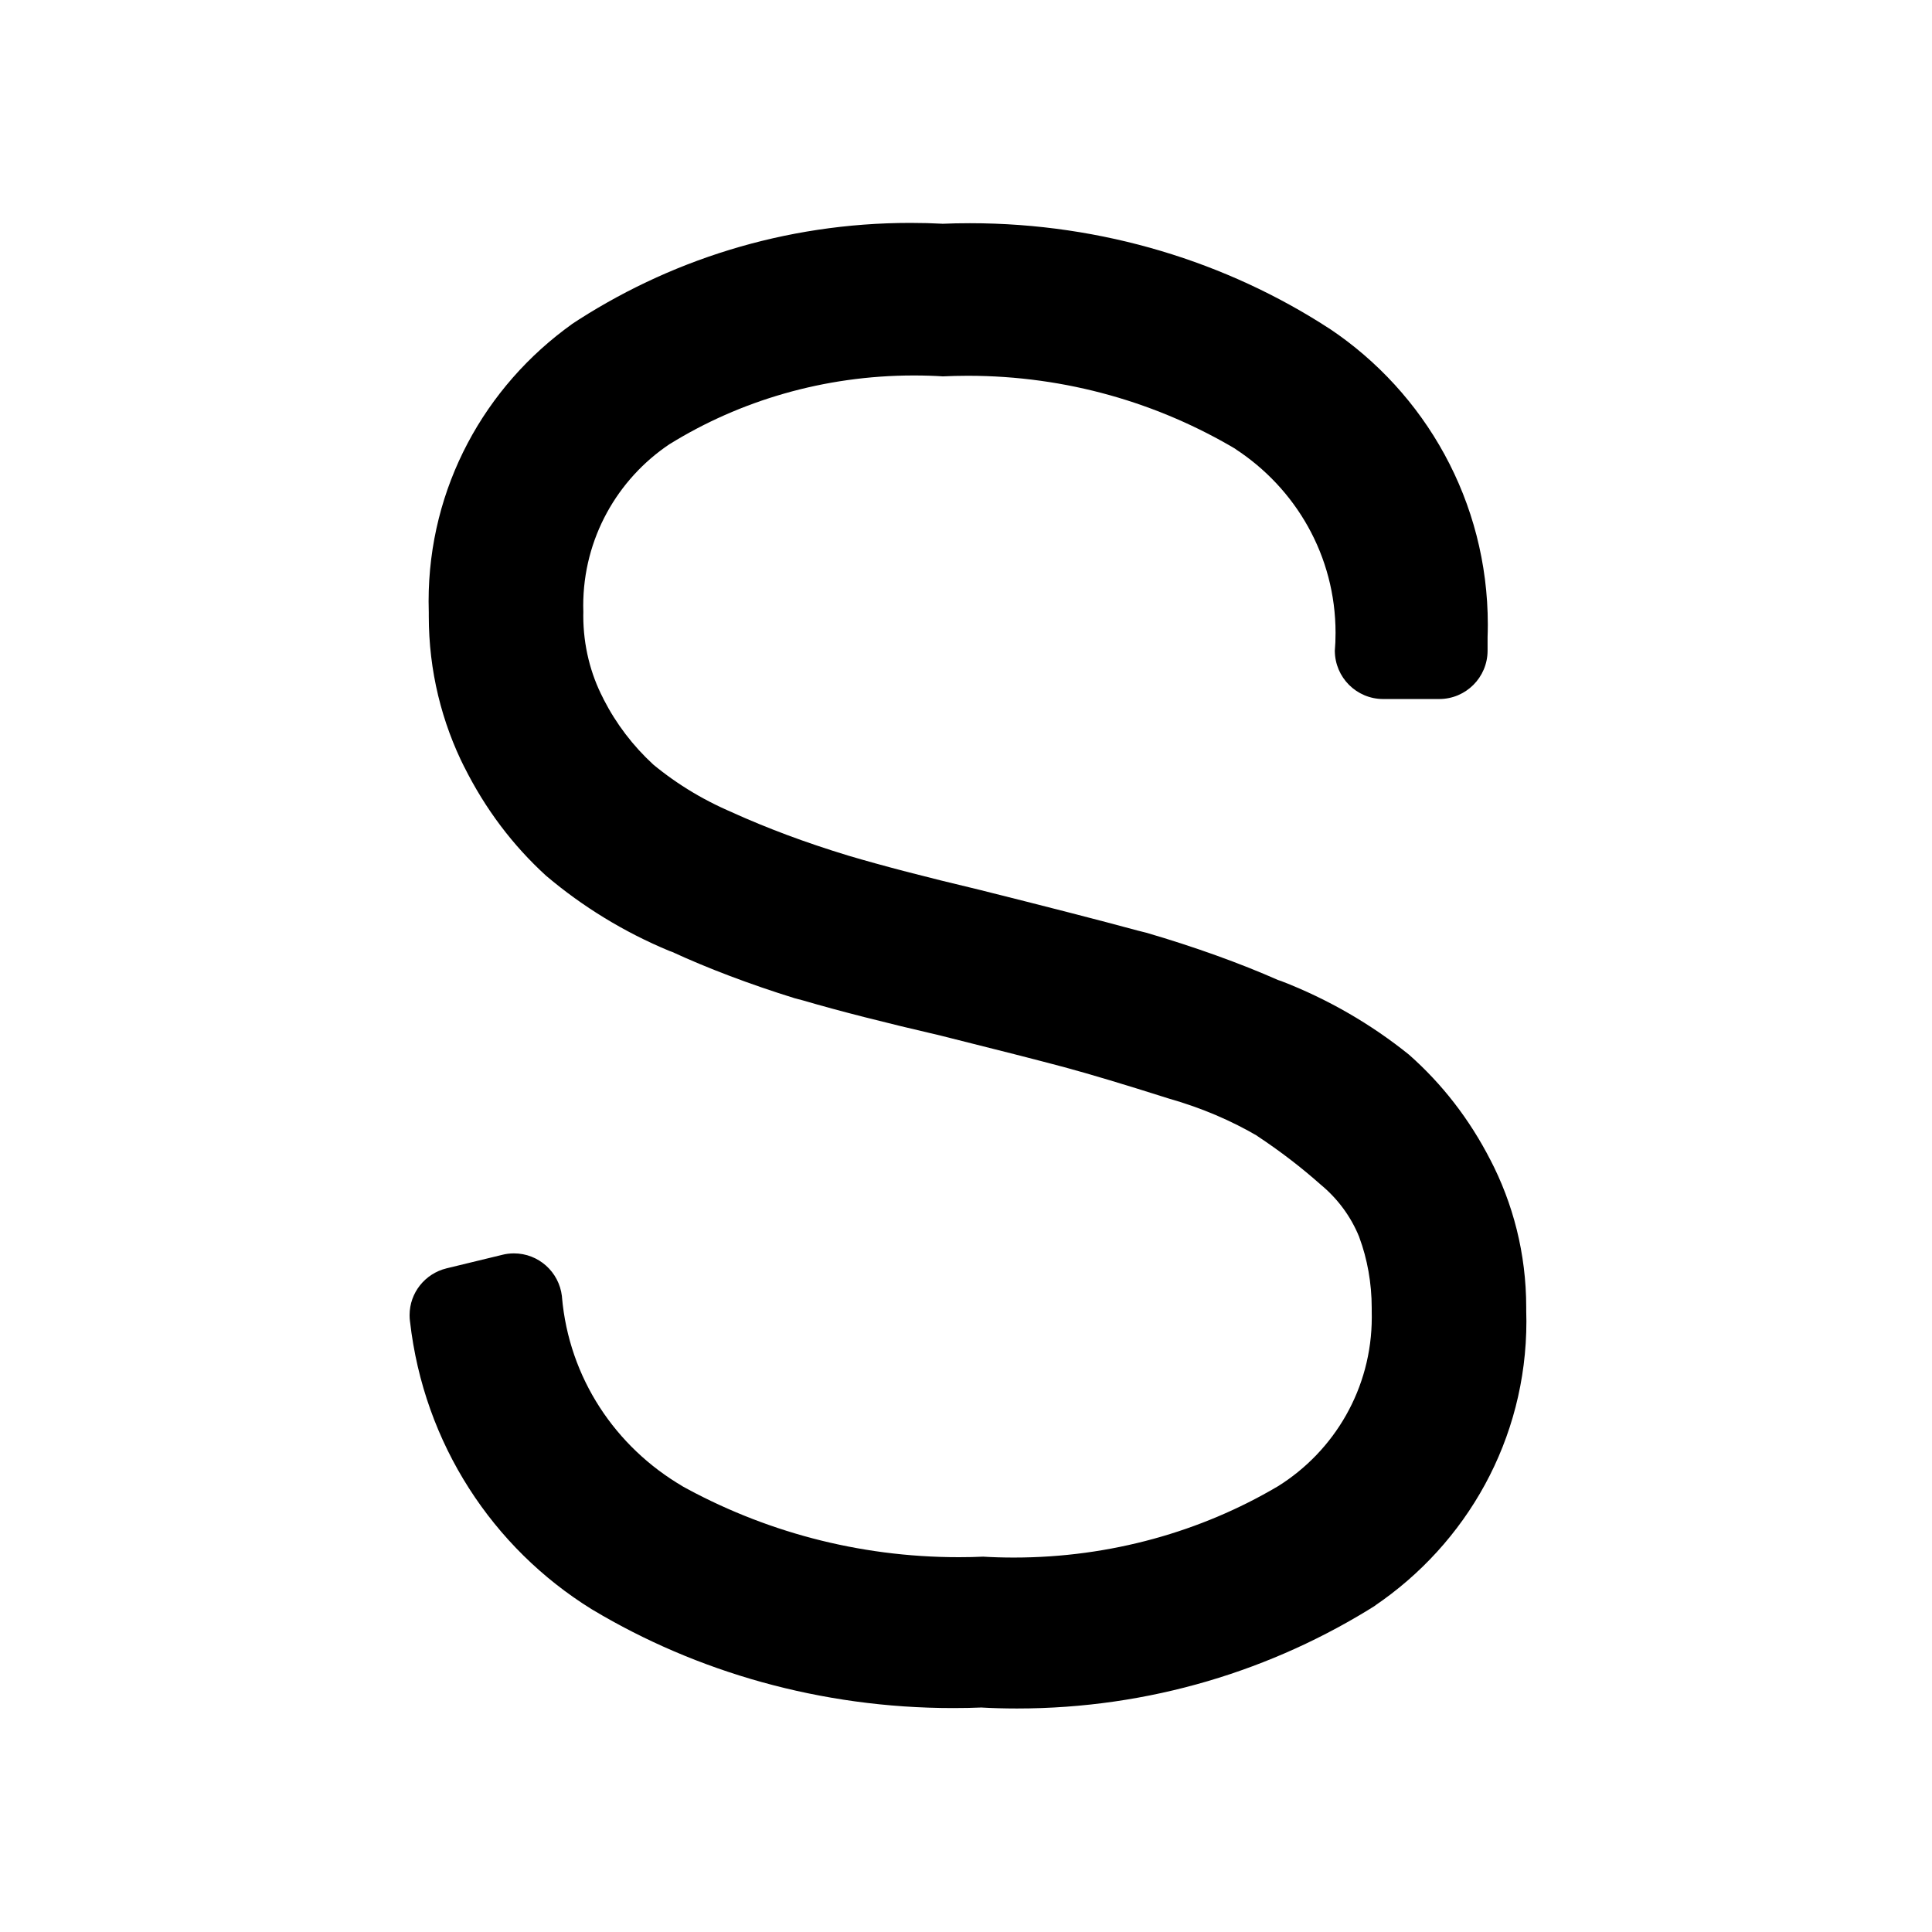 <?xml version="1.0" encoding="utf-8"?>

<svg fill="#000000" width="800px" height="800px" viewBox="0 0 32 32" version="1.1" xmlns="http://www.w3.org/2000/svg">
<title>s</title>
<path d="M24.691 19.223c-0.351-0.687-0.806-1.27-1.351-1.752l-0.006-0.005c-0.621-0.5-1.337-0.917-2.112-1.216l-0.054-0.018c-0.619-0.274-1.389-0.552-2.181-0.783l-0.14-0.035c-0.633-0.172-1.506-0.396-2.632-0.678q-1.318-0.313-2.164-0.564c-0.734-0.224-1.336-0.452-1.92-0.714l0.104 0.042c-0.542-0.219-1.010-0.501-1.425-0.845l0.009 0.007c-0.335-0.308-0.613-0.673-0.821-1.079l-0.010-0.022c-0.206-0.396-0.327-0.866-0.327-1.363 0-0.021 0-0.042 0.001-0.063l-0 0.003c-0.001-0.031-0.002-0.068-0.002-0.105 0-1.115 0.567-2.098 1.429-2.676l0.012-0.007c1.15-0.71 2.543-1.131 4.035-1.131 0.168 0 0.335 0.005 0.5 0.016l-0.023-0.001c0.124-0.006 0.27-0.010 0.416-0.010 1.632 0 3.158 0.449 4.464 1.229l-0.040-0.022c1.010 0.655 1.668 1.777 1.668 3.052 0 0.104-0.004 0.206-0.013 0.308l0.001-0.013c0.001 0.442 0.359 0.8 0.801 0.8h0.928c0.442-0 0.8-0.358 0.801-0.8v-0.224c0.002-0.062 0.004-0.134 0.004-0.207 0-2.043-1.039-3.843-2.617-4.9l-0.021-0.013c-1.68-1.089-3.735-1.737-5.94-1.737-0.158 0-0.316 0.003-0.473 0.010l0.022-0.001c-0.16-0.009-0.348-0.014-0.536-0.014-2.085 0-4.024 0.625-5.639 1.698l0.038-0.024c-1.446 1.032-2.378 2.704-2.378 4.593 0 0.063 0.001 0.126 0.003 0.188l-0-0.009c-0 0.020-0 0.044-0 0.068 0 0.906 0.215 1.762 0.598 2.519l-0.015-0.032c0.353 0.709 0.811 1.312 1.362 1.814l0.005 0.004c0.597 0.505 1.285 0.928 2.032 1.238l0.052 0.019c0.575 0.266 1.291 0.538 2.027 0.766l0.133 0.035c0.597 0.175 1.363 0.37 2.285 0.584 0.932 0.233 1.617 0.408 2.051 0.524q0.64 0.173 1.726 0.518c0.554 0.158 1.037 0.367 1.485 0.629l-0.030-0.016c0.399 0.264 0.746 0.532 1.072 0.822l-0.009-0.008c0.279 0.231 0.498 0.526 0.635 0.862l0.005 0.015c0.129 0.348 0.204 0.749 0.204 1.168 0 0.018-0 0.037-0 0.055l0-0.003c0.001 0.029 0.001 0.064 0.001 0.098 0 1.181-0.621 2.218-1.554 2.8l-0.014 0.008c-1.25 0.737-2.754 1.173-4.36 1.173-0.178 0-0.354-0.005-0.529-0.016l0.024 0.001c-0.121 0.006-0.264 0.009-0.407 0.009-1.676 0-3.251-0.435-4.618-1.197l0.048 0.025c-1.12-0.652-1.888-1.801-2.003-3.137l-0.001-0.015c-0.048-0.401-0.386-0.708-0.795-0.708-0.067 0-0.132 0.008-0.194 0.024l0.005-0.001-0.928 0.225c-0.353 0.087-0.611 0.401-0.611 0.776 0 0.036 0.002 0.072 0.007 0.107l-0-0.004c0.23 2.030 1.374 3.753 3.006 4.765l0.027 0.016c1.707 1.020 3.764 1.623 5.962 1.623 0.165 0 0.329-0.003 0.493-0.010l-0.023 0.001c0.176 0.010 0.382 0.016 0.589 0.016 2.193 0 4.239-0.632 5.965-1.724l-0.046 0.027c1.527-1.033 2.518-2.759 2.518-4.716 0-0.057-0.001-0.114-0.003-0.171l0 0.008c0-0.021 0-0.046 0-0.070 0-0.887-0.218-1.722-0.602-2.457l0.014 0.029z"></path>
</svg>